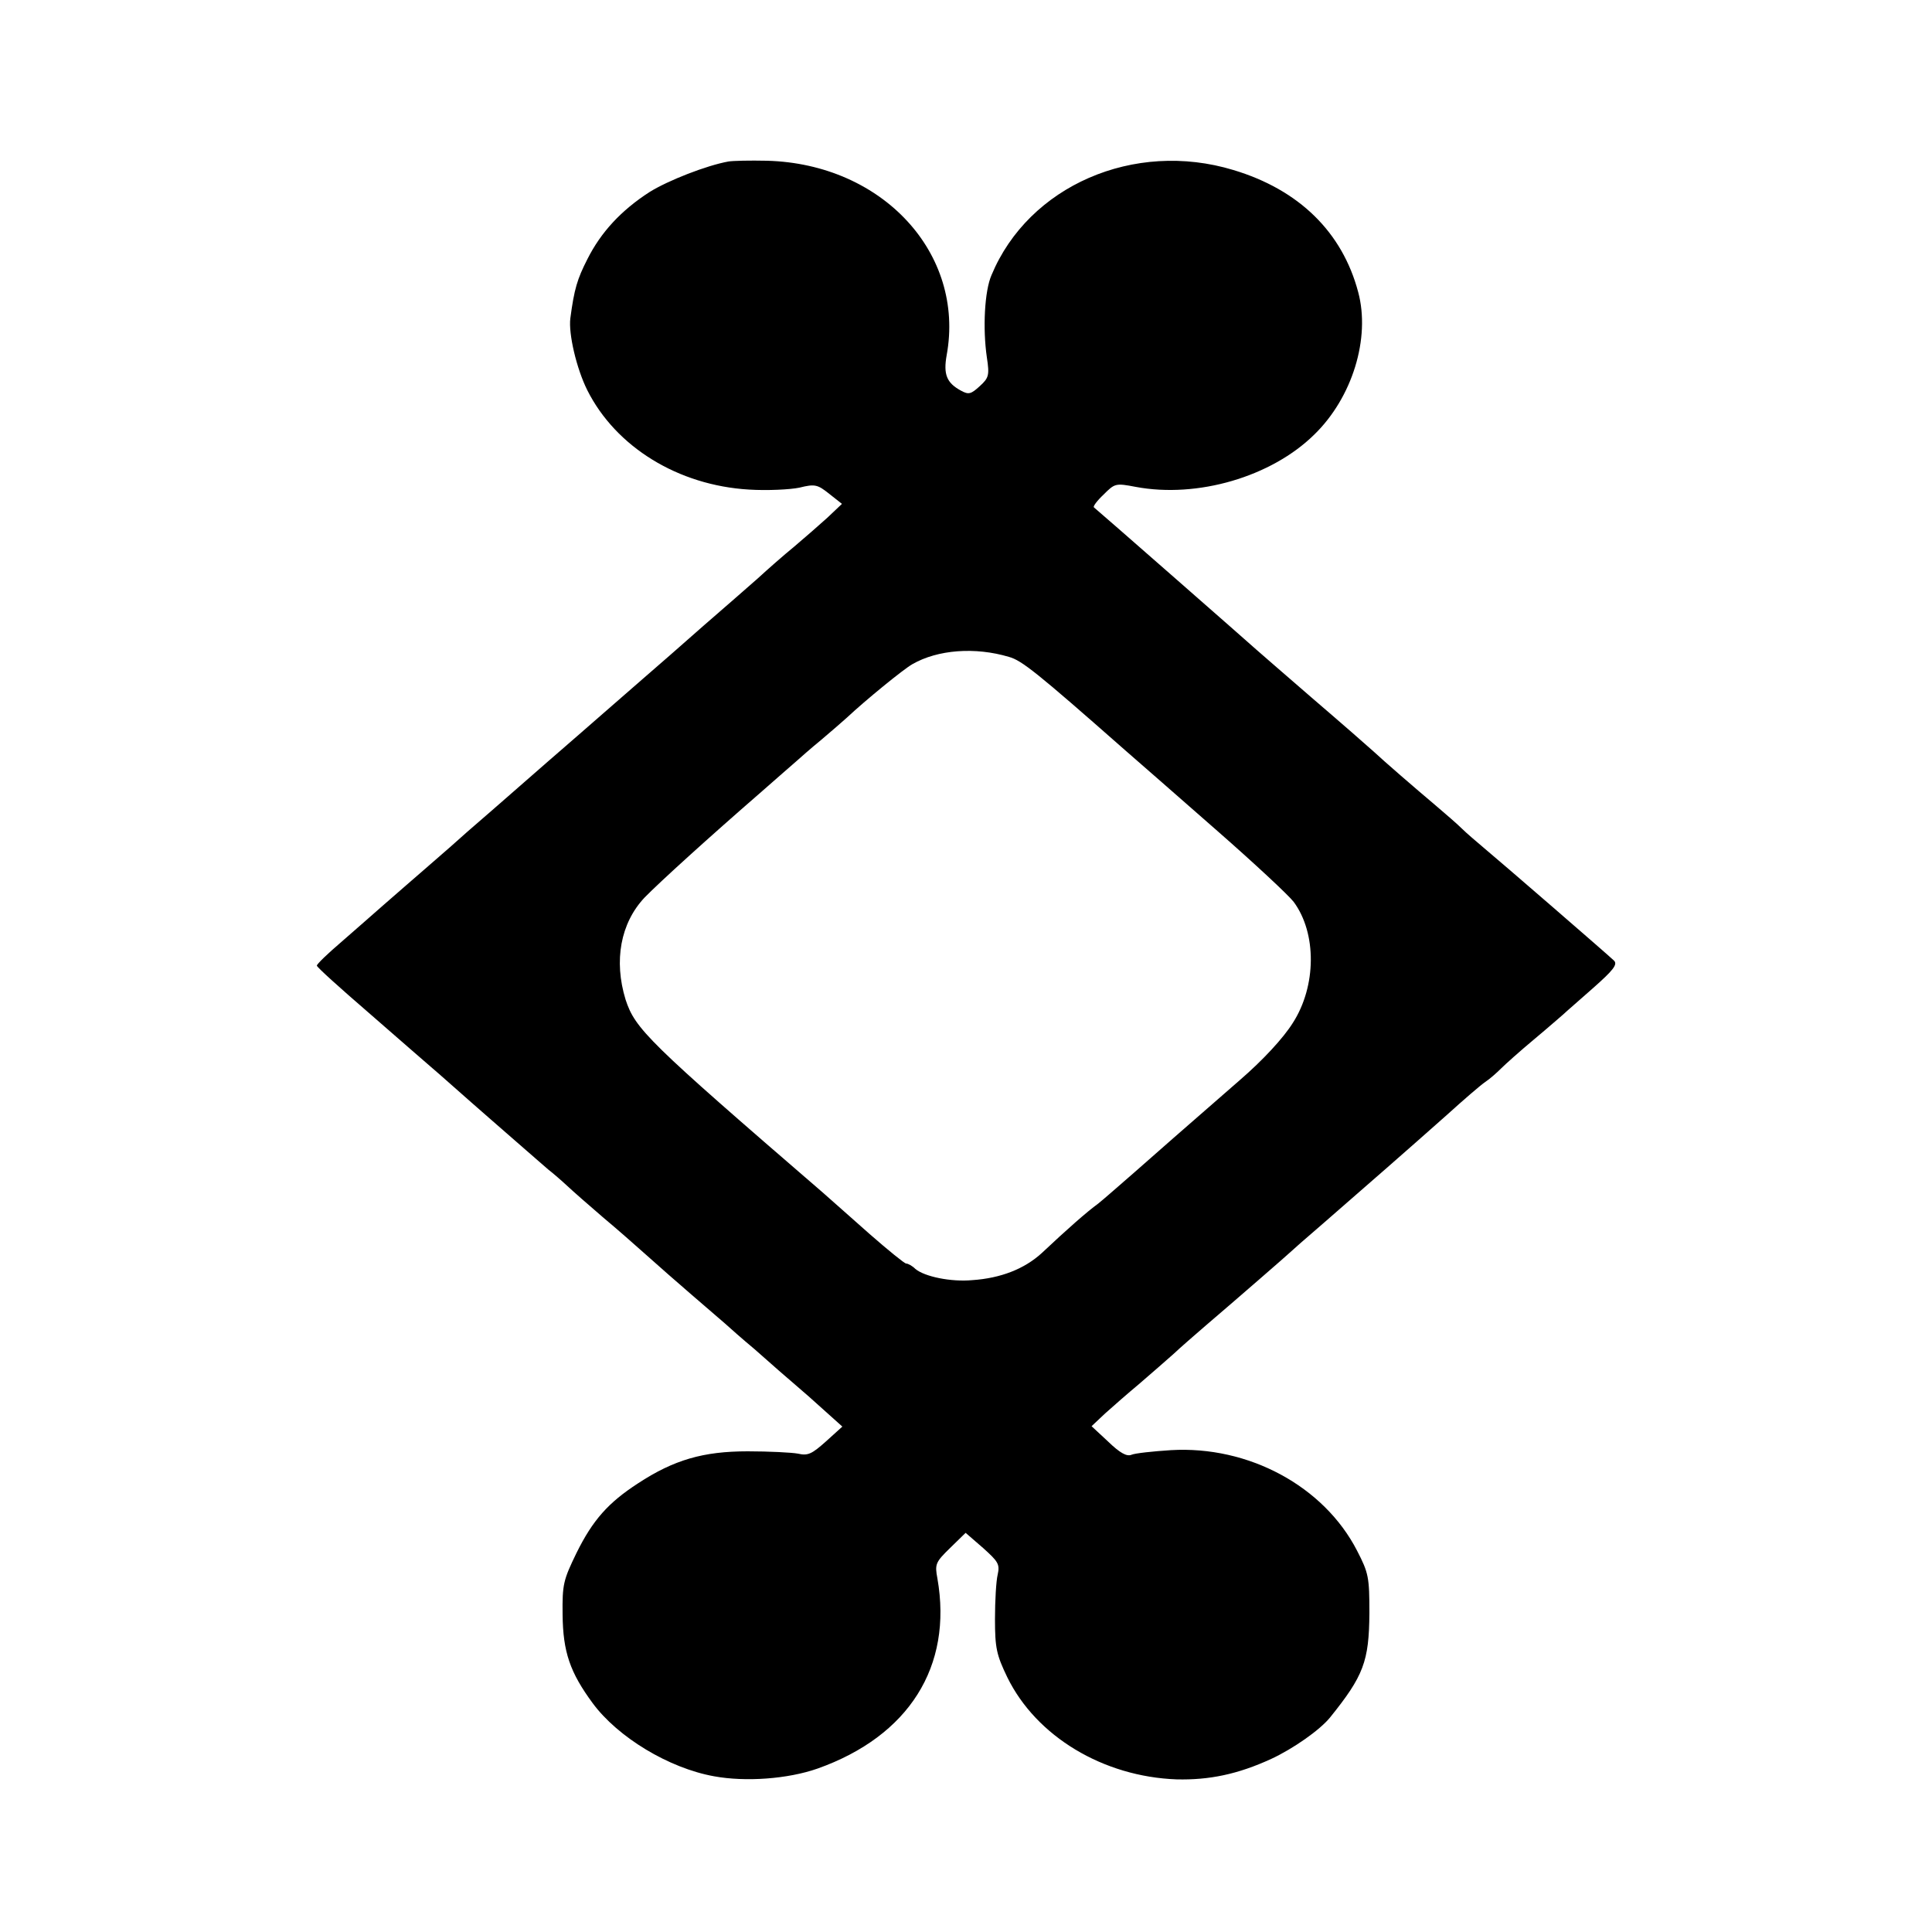 <?xml version="1.0" standalone="no"?>
<!DOCTYPE svg PUBLIC "-//W3C//DTD SVG 20010904//EN"
 "http://www.w3.org/TR/2001/REC-SVG-20010904/DTD/svg10.dtd">
<svg version="1.0" xmlns="http://www.w3.org/2000/svg"
 width="500pt" height="500pt" viewBox="0 0 500 500"
 preserveAspectRatio="xMidYMid meet">
<g transform="translate(0,500) scale(0.1,-0.1)"
fill="#000000" stroke="none">
<path d="M1885 4582 c-56 -10 -156 -49 -204 -79 -73 -47 -126 -104 -161 -174
-26 -51 -34 -77 -44 -153 -5 -40 16 -130 44 -186 74 -147 235 -246 418 -257
48 -3 107 0 131 5 40 10 47 8 77 -16 l33 -26 -38 -36 c-21 -19 -60 -53 -86
-75 -27 -22 -69 -59 -94 -82 -25 -22 -89 -78 -141 -123 -52 -46 -124 -109
-160 -140 -36 -31 -144 -126 -240 -209 -96 -84 -191 -167 -211 -184 -20 -18
-64 -57 -99 -87 -35 -30 -86 -75 -115 -100 -28 -25 -79 -69 -113 -99 -34 -29
-62 -56 -62 -60 0 -4 60 -58 133 -121 72 -63 146 -127 162 -141 17 -14 86 -76
155 -136 69 -60 135 -118 148 -129 13 -10 36 -30 51 -44 15 -14 56 -50 91 -80
36 -30 87 -75 115 -100 28 -25 79 -70 114 -100 35 -30 74 -64 87 -75 12 -11
46 -41 76 -66 29 -26 92 -81 141 -123 l87 -78 -42 -38 c-37 -33 -47 -38 -73
-32 -16 3 -75 6 -130 6 -115 0 -191 -22 -284 -83 -77 -50 -117 -95 -159 -180
-34 -70 -37 -81 -36 -160 1 -96 19 -149 78 -229 65 -88 197 -168 314 -189 82
-15 191 -7 268 20 236 84 350 264 310 492 -7 37 -5 42 33 79 l40 39 45 -39
c39 -35 44 -42 38 -69 -4 -16 -7 -68 -7 -115 0 -75 4 -93 32 -151 75 -153 248
-257 438 -264 84 -2 158 13 245 53 56 26 125 74 152 107 87 108 101 145 102
270 0 93 -2 104 -32 162 -86 167 -281 272 -482 260 -47 -3 -93 -8 -102 -12
-12 -5 -30 5 -60 34 l-43 40 35 33 c20 18 60 53 90 78 29 25 68 59 86 75 18
17 56 50 85 75 75 64 213 184 219 190 3 3 39 35 80 70 140 122 210 183 325
285 43 39 87 77 99 85 12 8 30 24 41 35 11 11 49 45 85 75 36 30 70 60 76 65
6 6 41 36 77 68 52 46 64 61 54 71 -19 18 -295 257 -336 291 -20 17 -46 39
-57 50 -11 11 -42 38 -68 60 -58 49 -132 113 -161 140 -12 11 -84 74 -161 140
-76 66 -141 122 -144 125 -5 5 -411 361 -419 367 -3 2 8 17 25 33 29 29 31 30
83 20 160 -30 351 26 462 135 99 96 146 250 114 369 -41 155 -153 265 -323
316 -257 78 -530 -41 -626 -272 -18 -41 -23 -138 -12 -213 7 -46 5 -53 -18
-74 -23 -21 -29 -23 -49 -12 -37 20 -46 42 -37 92 48 263 -166 495 -465 503
-44 1 -89 0 -100 -2z m726 -1282 c33 -9 72 -40 299 -240 36 -31 144 -126 240
-210 96 -84 185 -167 198 -184 60 -81 59 -218 -2 -313 -25 -40 -78 -97 -137
-148 -154 -134 -213 -186 -272 -238 -38 -33 -80 -70 -95 -82 -29 -21 -79 -65
-146 -128 -45 -41 -106 -65 -180 -70 -55 -5 -123 9 -147 29 -8 8 -19 14 -24
14 -4 0 -46 34 -94 76 -47 42 -102 90 -122 108 -453 391 -485 423 -510 499
-31 101 -13 198 49 264 40 41 168 157 297 269 43 38 87 76 96 84 9 8 37 33 64
55 26 22 56 48 67 58 48 45 146 125 169 138 66 38 163 45 250 19z"/>
</g>
</svg>
